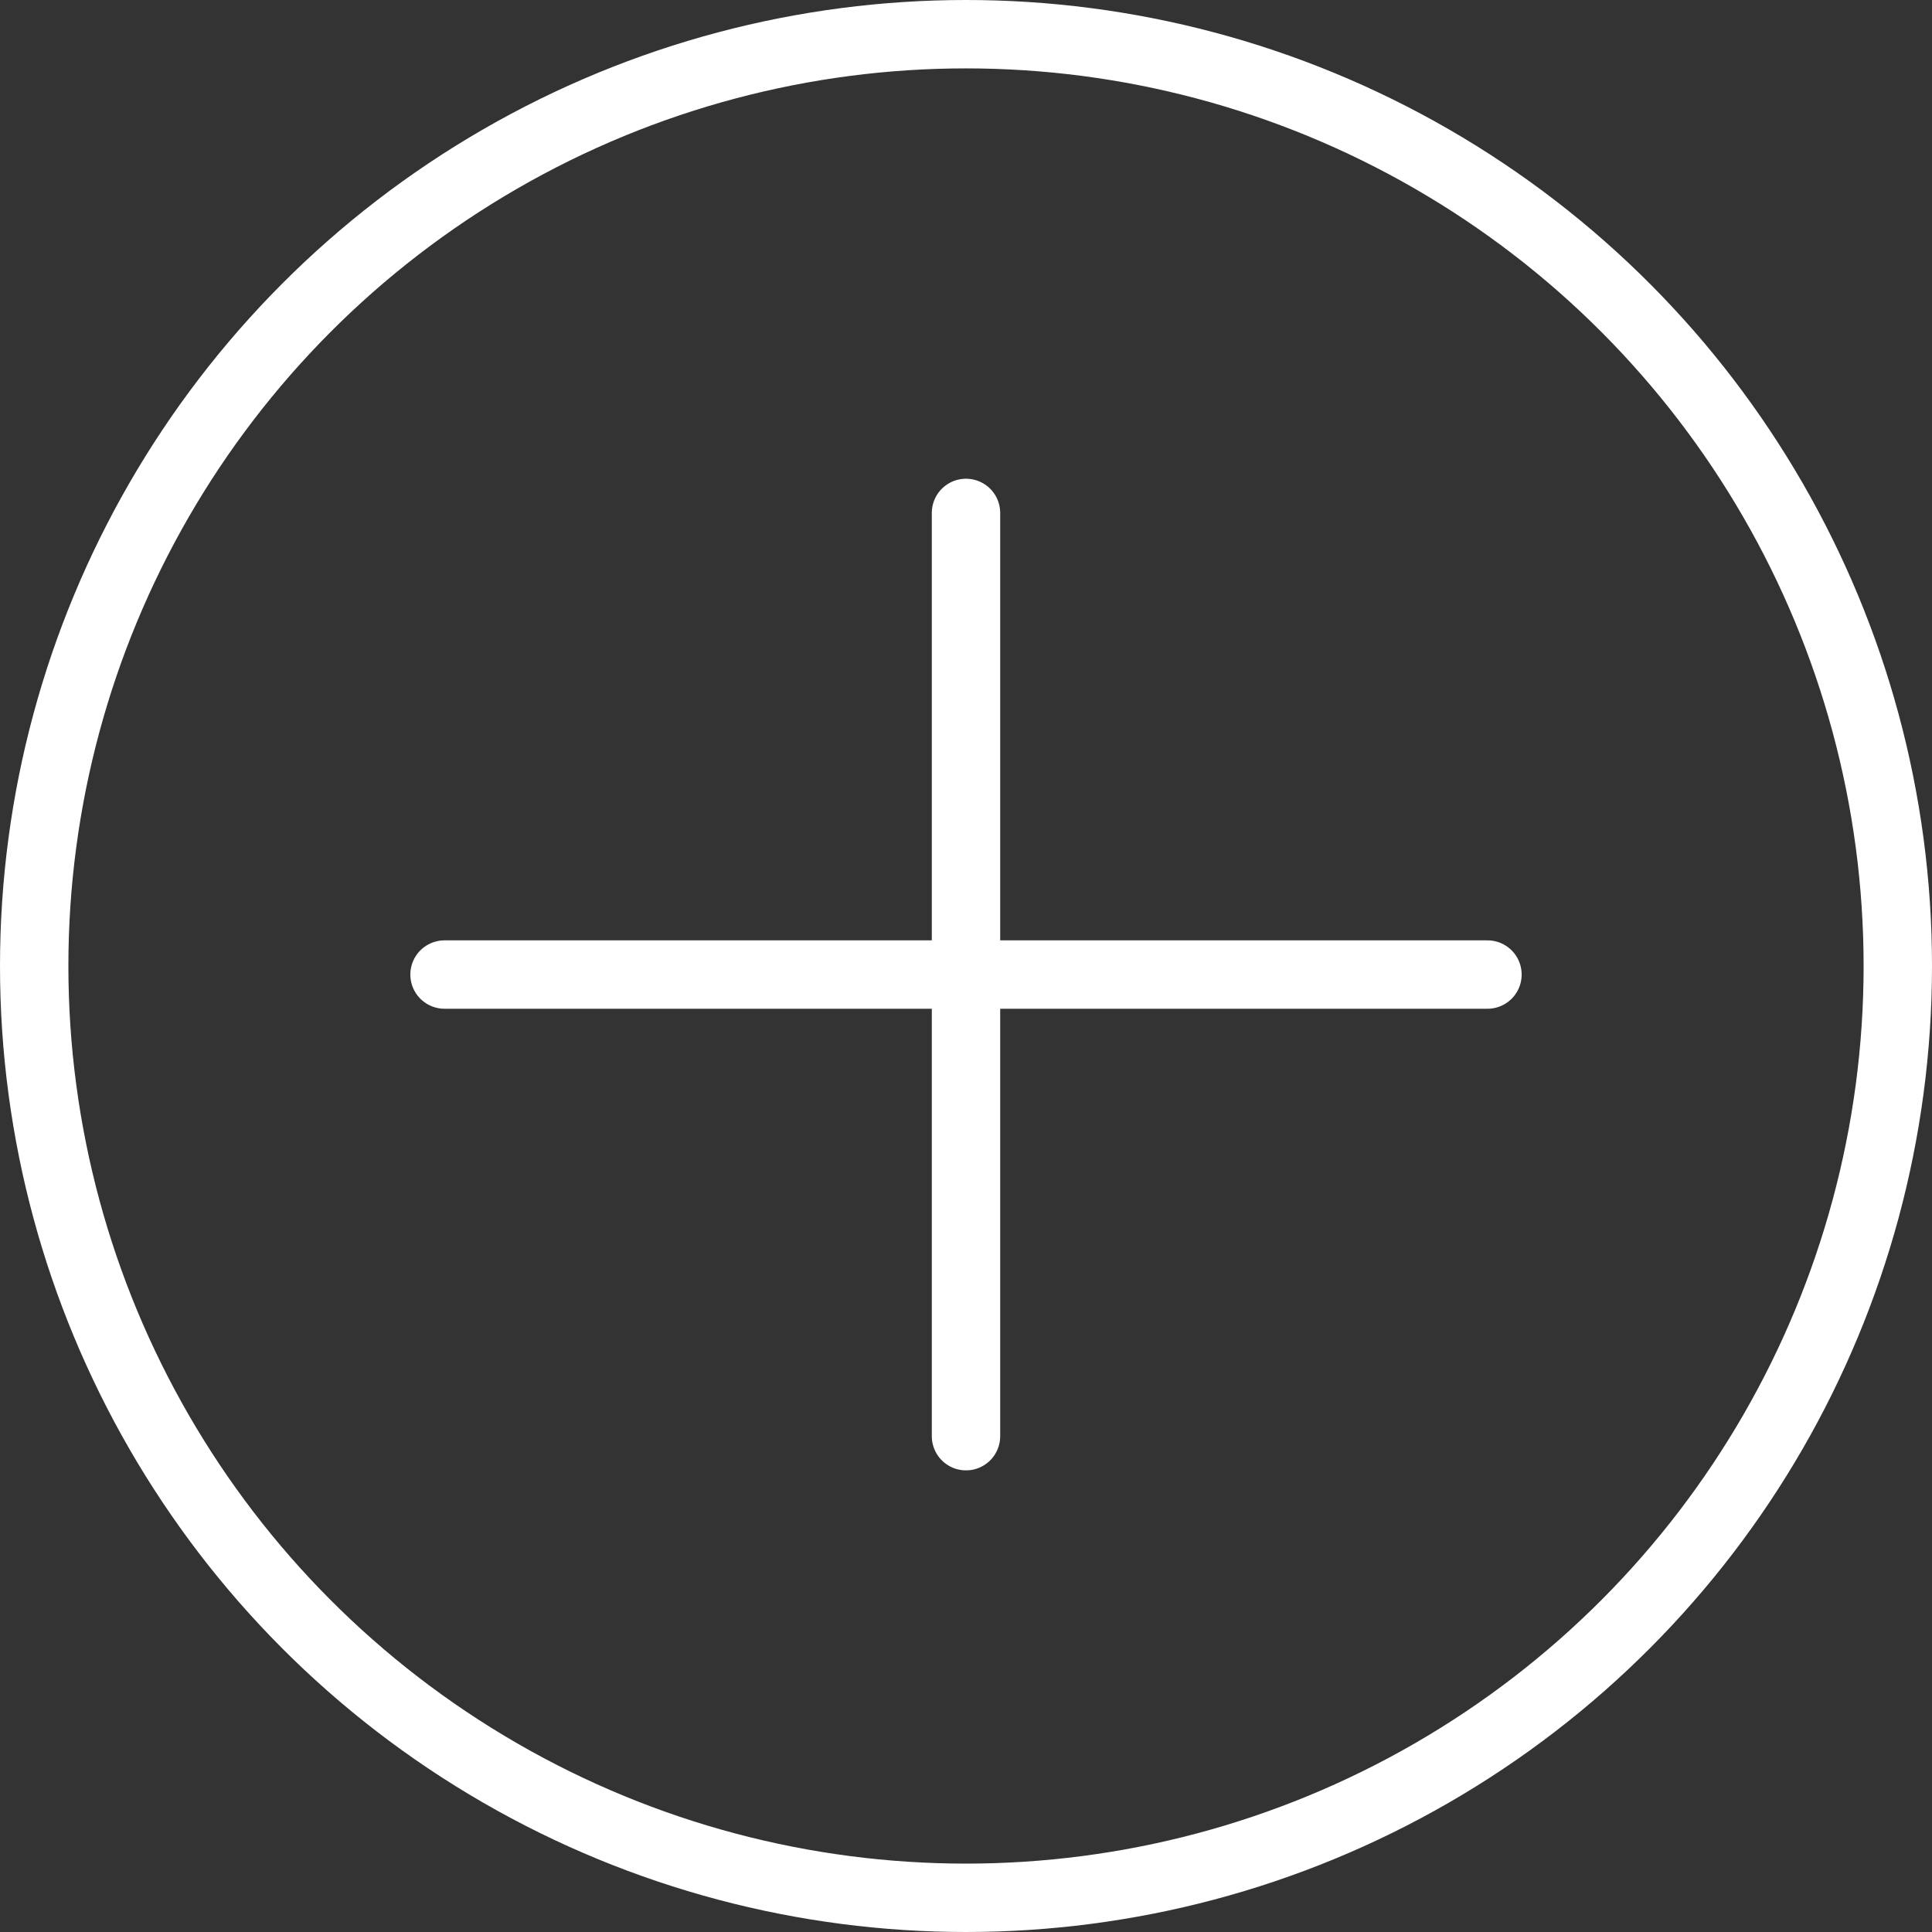 <svg xmlns="http://www.w3.org/2000/svg" width="113" height="113" viewBox="0 0 113 113">
  <rect x="0" y="0" width="113" height="113" fill="#333333" stroke="none"/>
  <g id="Group_873" data-name="Group 873" transform="translate(-444 -2084)">
    <g id="Ellipse_35" data-name="Ellipse 35" transform="translate(444 2084)" fill="none" stroke="#fff" stroke-width="4">
      <circle cx="56.5" cy="56.5" r="56.5" stroke="none"/>
      <circle cx="56.5" cy="56.5" r="54.5" fill="none"/>
    </g>
    <g id="Group_872" data-name="Group 872" transform="translate(6 -4.5)">
      <line id="Line_42" data-name="Line 42" y2="54" transform="translate(494.5 2118.5)" fill="none" stroke="#fff" stroke-linecap="round" stroke-width="4"/>
      <line id="Line_43" data-name="Line 43" x1="61" transform="translate(464 2145.5)" fill="none" stroke="#fff" stroke-linecap="round" stroke-width="4"/>
    </g>
  </g>
</svg>
